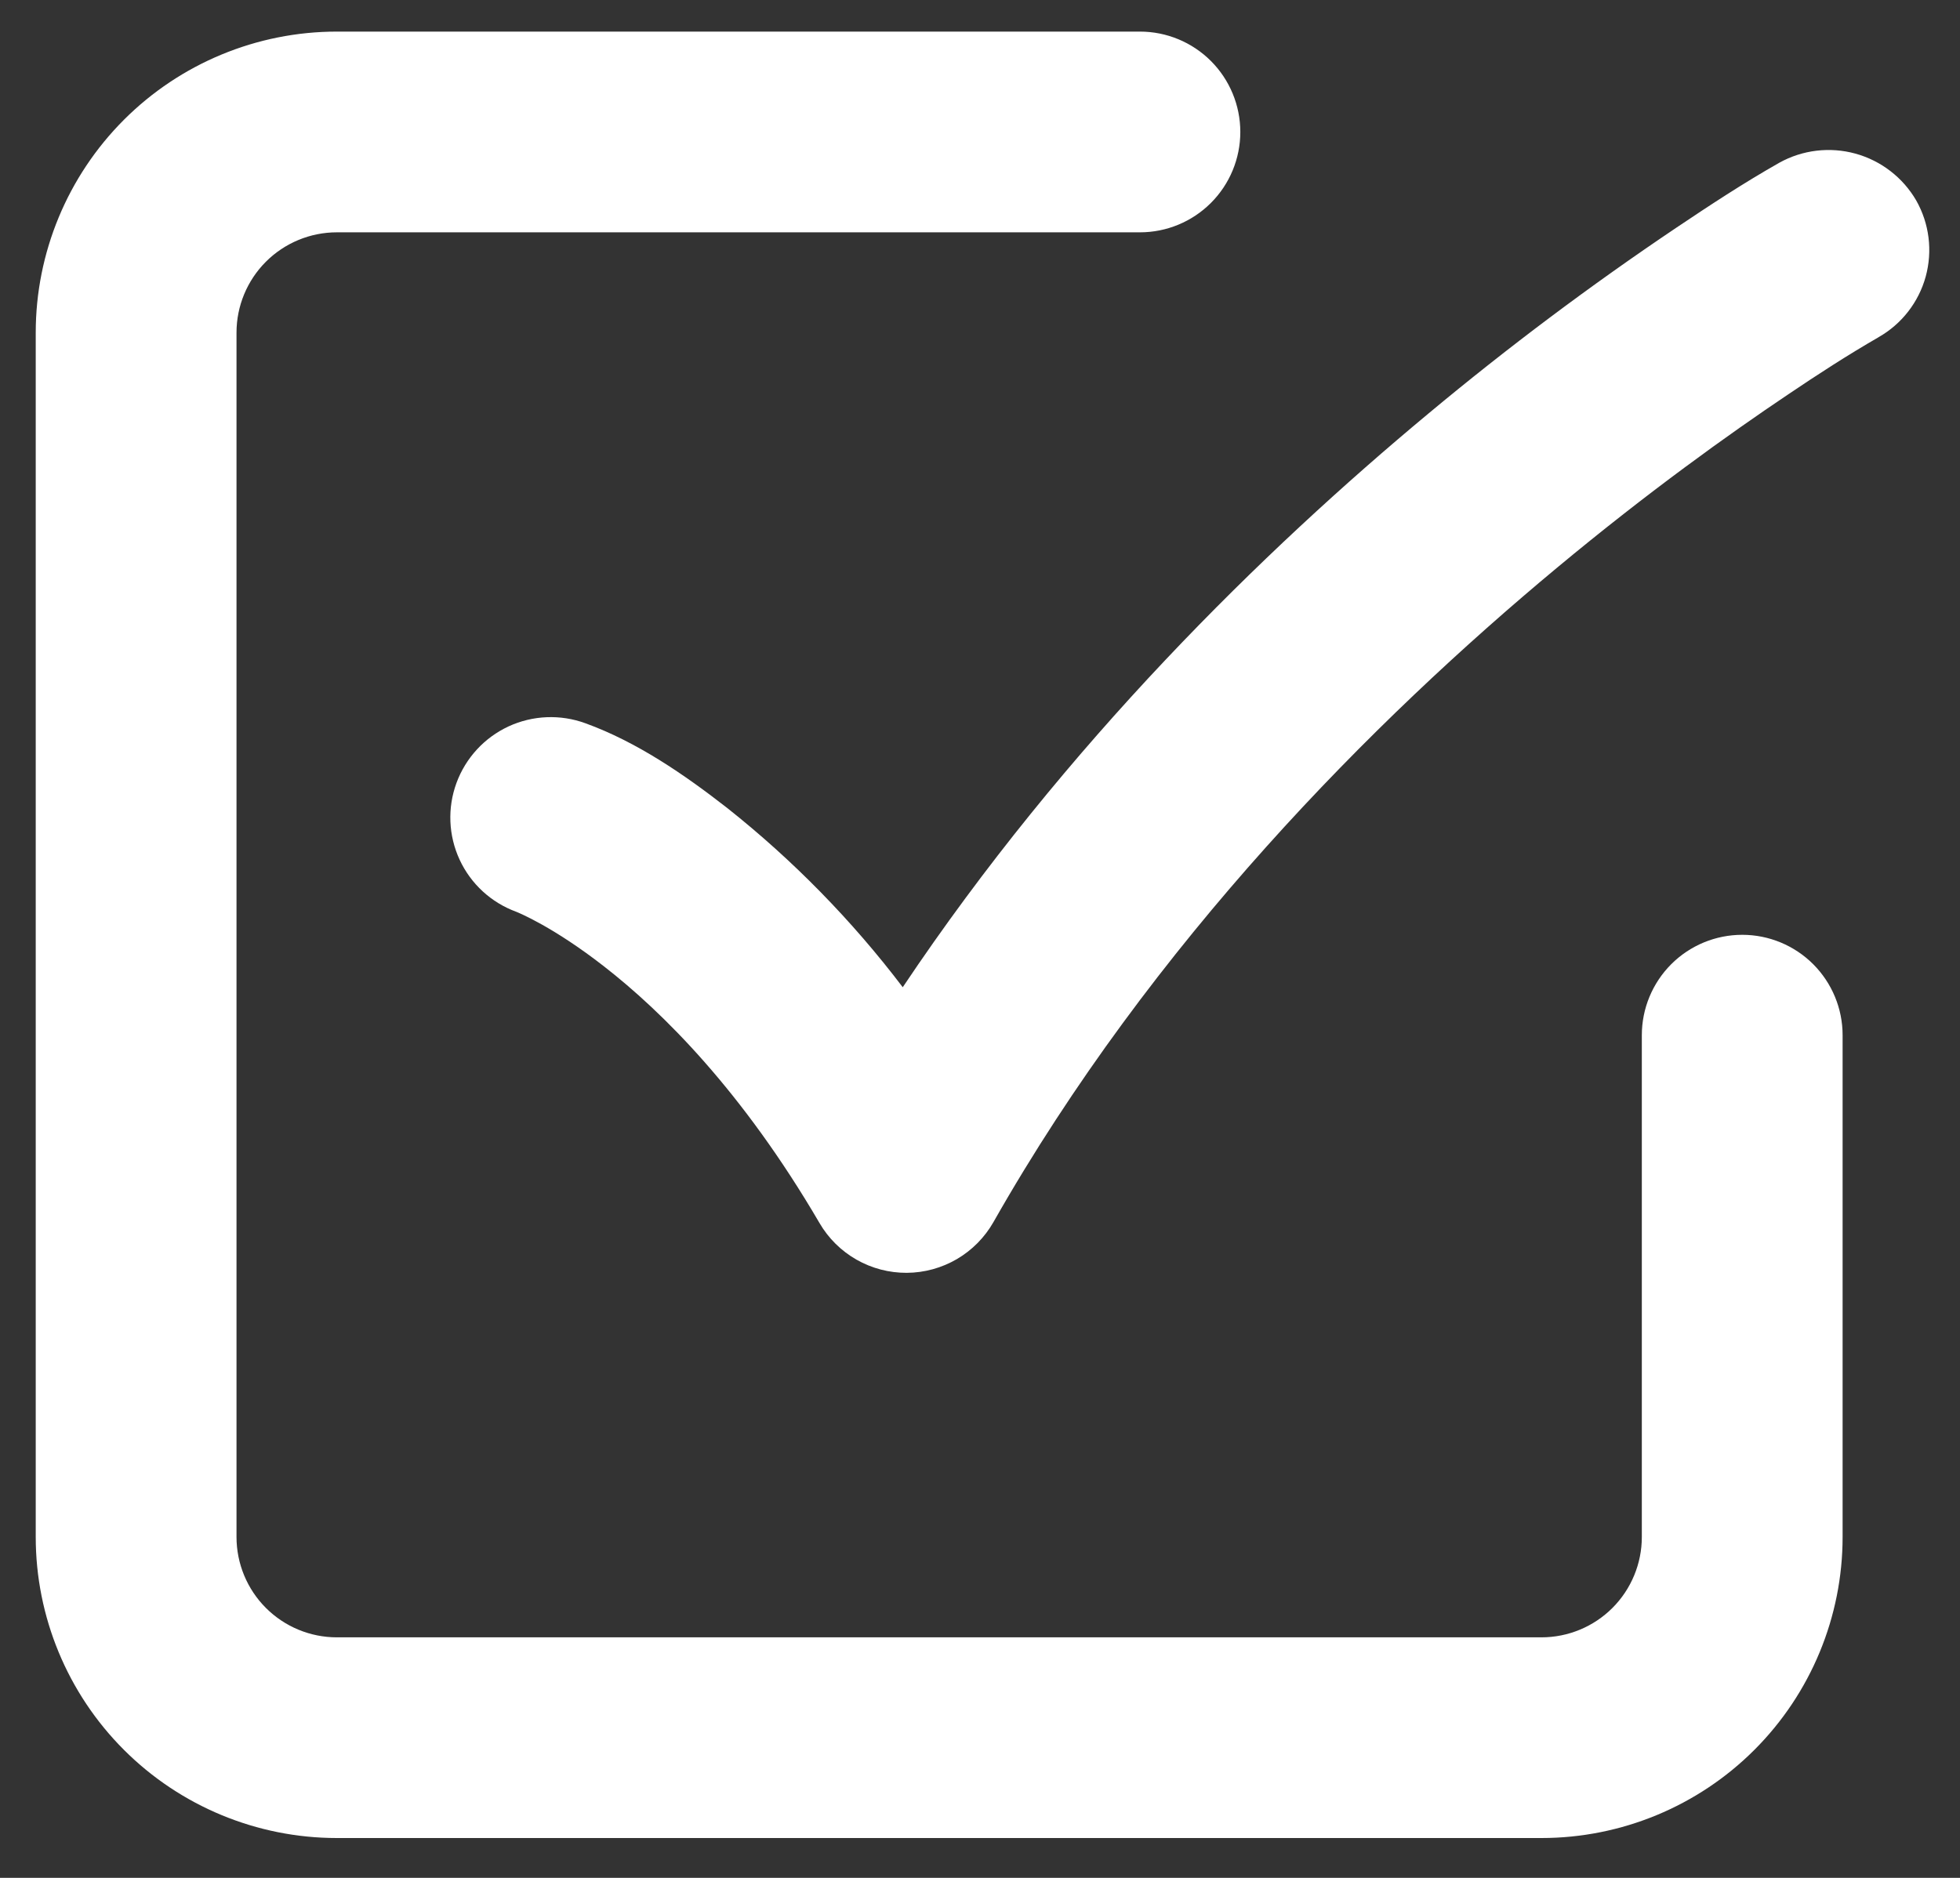 <svg xmlns="http://www.w3.org/2000/svg" width="48" height="46" viewBox="0 0 48 46" fill="none"><rect x="0" y="0" width="48" height="46" fill="#333333" stroke="none"/><path fill-rule="evenodd" clip-rule="evenodd" d="M8.25 0.774C6.294 0.774 4.418 1.551 3.035 2.934C1.652 4.318 0.875 6.193 0.875 8.149V37.649C0.875 39.605 1.652 41.481 3.035 42.864C4.418 44.247 6.294 45.024 8.25 45.024H37.75C39.706 45.024 41.582 44.247 42.965 42.864C44.348 41.481 45.125 39.605 45.125 37.649V25.358C45.125 24.706 44.866 24.081 44.405 23.619C43.944 23.158 43.319 22.899 42.667 22.899C42.015 22.899 41.389 23.158 40.928 23.619C40.467 24.081 40.208 24.706 40.208 25.358V37.649C40.208 38.301 39.949 38.927 39.488 39.388C39.027 39.849 38.402 40.108 37.75 40.108H8.25C7.598 40.108 6.973 39.849 6.512 39.388C6.051 38.927 5.792 38.301 5.792 37.649V8.149C5.792 7.497 6.051 6.872 6.512 6.411C6.973 5.95 7.598 5.691 8.25 5.691H27.917C28.569 5.691 29.194 5.432 29.655 4.971C30.116 4.51 30.375 3.885 30.375 3.233C30.375 2.581 30.116 1.955 29.655 1.494C29.194 1.033 28.569 0.774 27.917 0.774H8.25ZM46.005 8.26C46.572 7.938 46.987 7.404 47.16 6.776C47.332 6.147 47.249 5.476 46.927 4.909C46.6 4.347 46.066 3.936 45.439 3.763C44.812 3.591 44.142 3.671 43.574 3.987C42.706 4.479 41.868 5.03 41.042 5.585C38.947 6.994 36.926 8.51 34.987 10.126C30.95 13.484 26.102 18.214 22.108 24.183C20.866 22.547 19.424 21.074 17.815 19.797C16.766 18.978 15.598 18.174 14.337 17.717C13.725 17.493 13.046 17.52 12.454 17.794C11.862 18.069 11.404 18.567 11.179 19.179C10.954 19.791 10.982 20.467 11.256 21.059C11.53 21.651 12.028 22.109 12.641 22.334C12.702 22.359 13.55 22.703 14.794 23.674C16.215 24.78 18.177 26.72 20.07 29.96C20.287 30.333 20.6 30.642 20.975 30.856C21.35 31.07 21.775 31.181 22.207 31.179C22.639 31.176 23.062 31.06 23.435 30.842C23.808 30.623 24.116 30.311 24.33 29.935C28.224 23.074 33.64 17.643 38.131 13.907C40.368 12.046 42.359 10.623 43.78 9.669C44.505 9.179 45.243 8.7 46.003 8.262L46.005 8.26Z" fill="white"></path></svg>